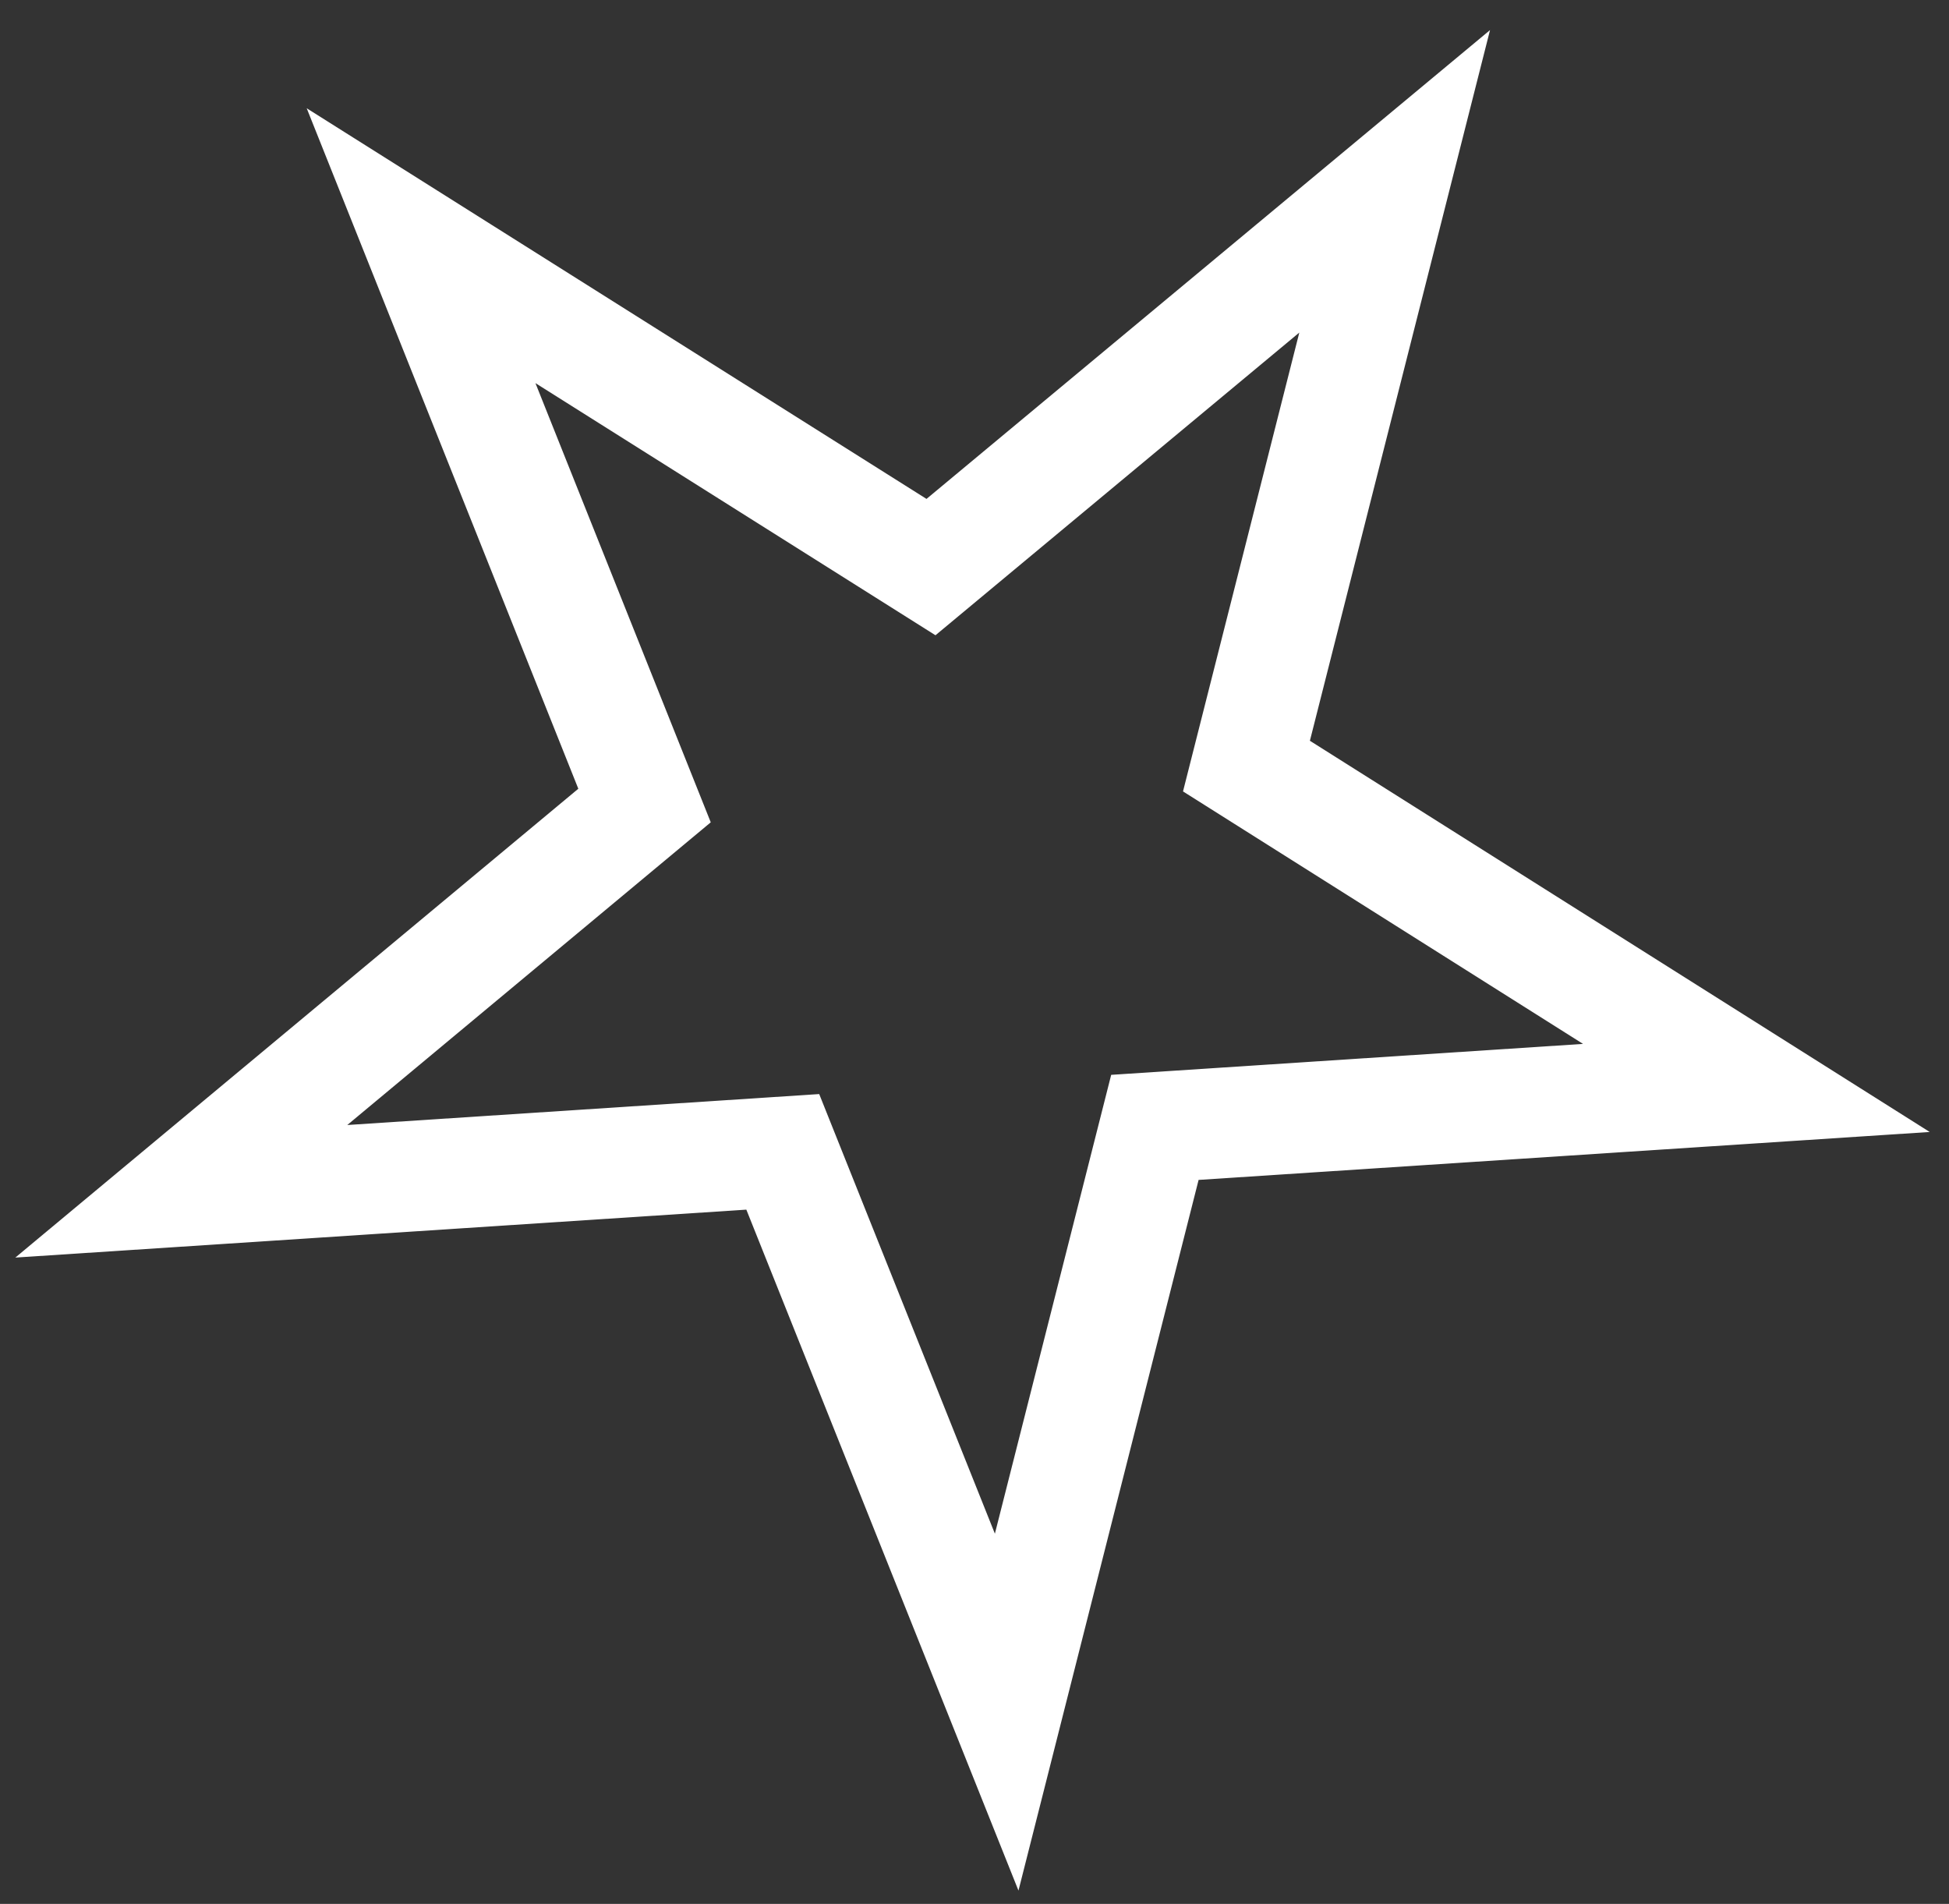 <svg width="43" height="42" viewBox="0 0 43 42" fill="none" xmlns="http://www.w3.org/2000/svg">
<rect x="0" y="0" width="43" height="42" fill="#333333" stroke="none"/>
<path d="M9.29 5.42L20.54 12.51L30.77 4L27.5 16.9L38.75 24L25.48 24.87L22.21 37.77L17.27 25.41L4 26.28L14.22 17.77L9.29 5.42Z" stroke="white" stroke-width="2.439" stroke-miterlimit="10"/>
</svg>
